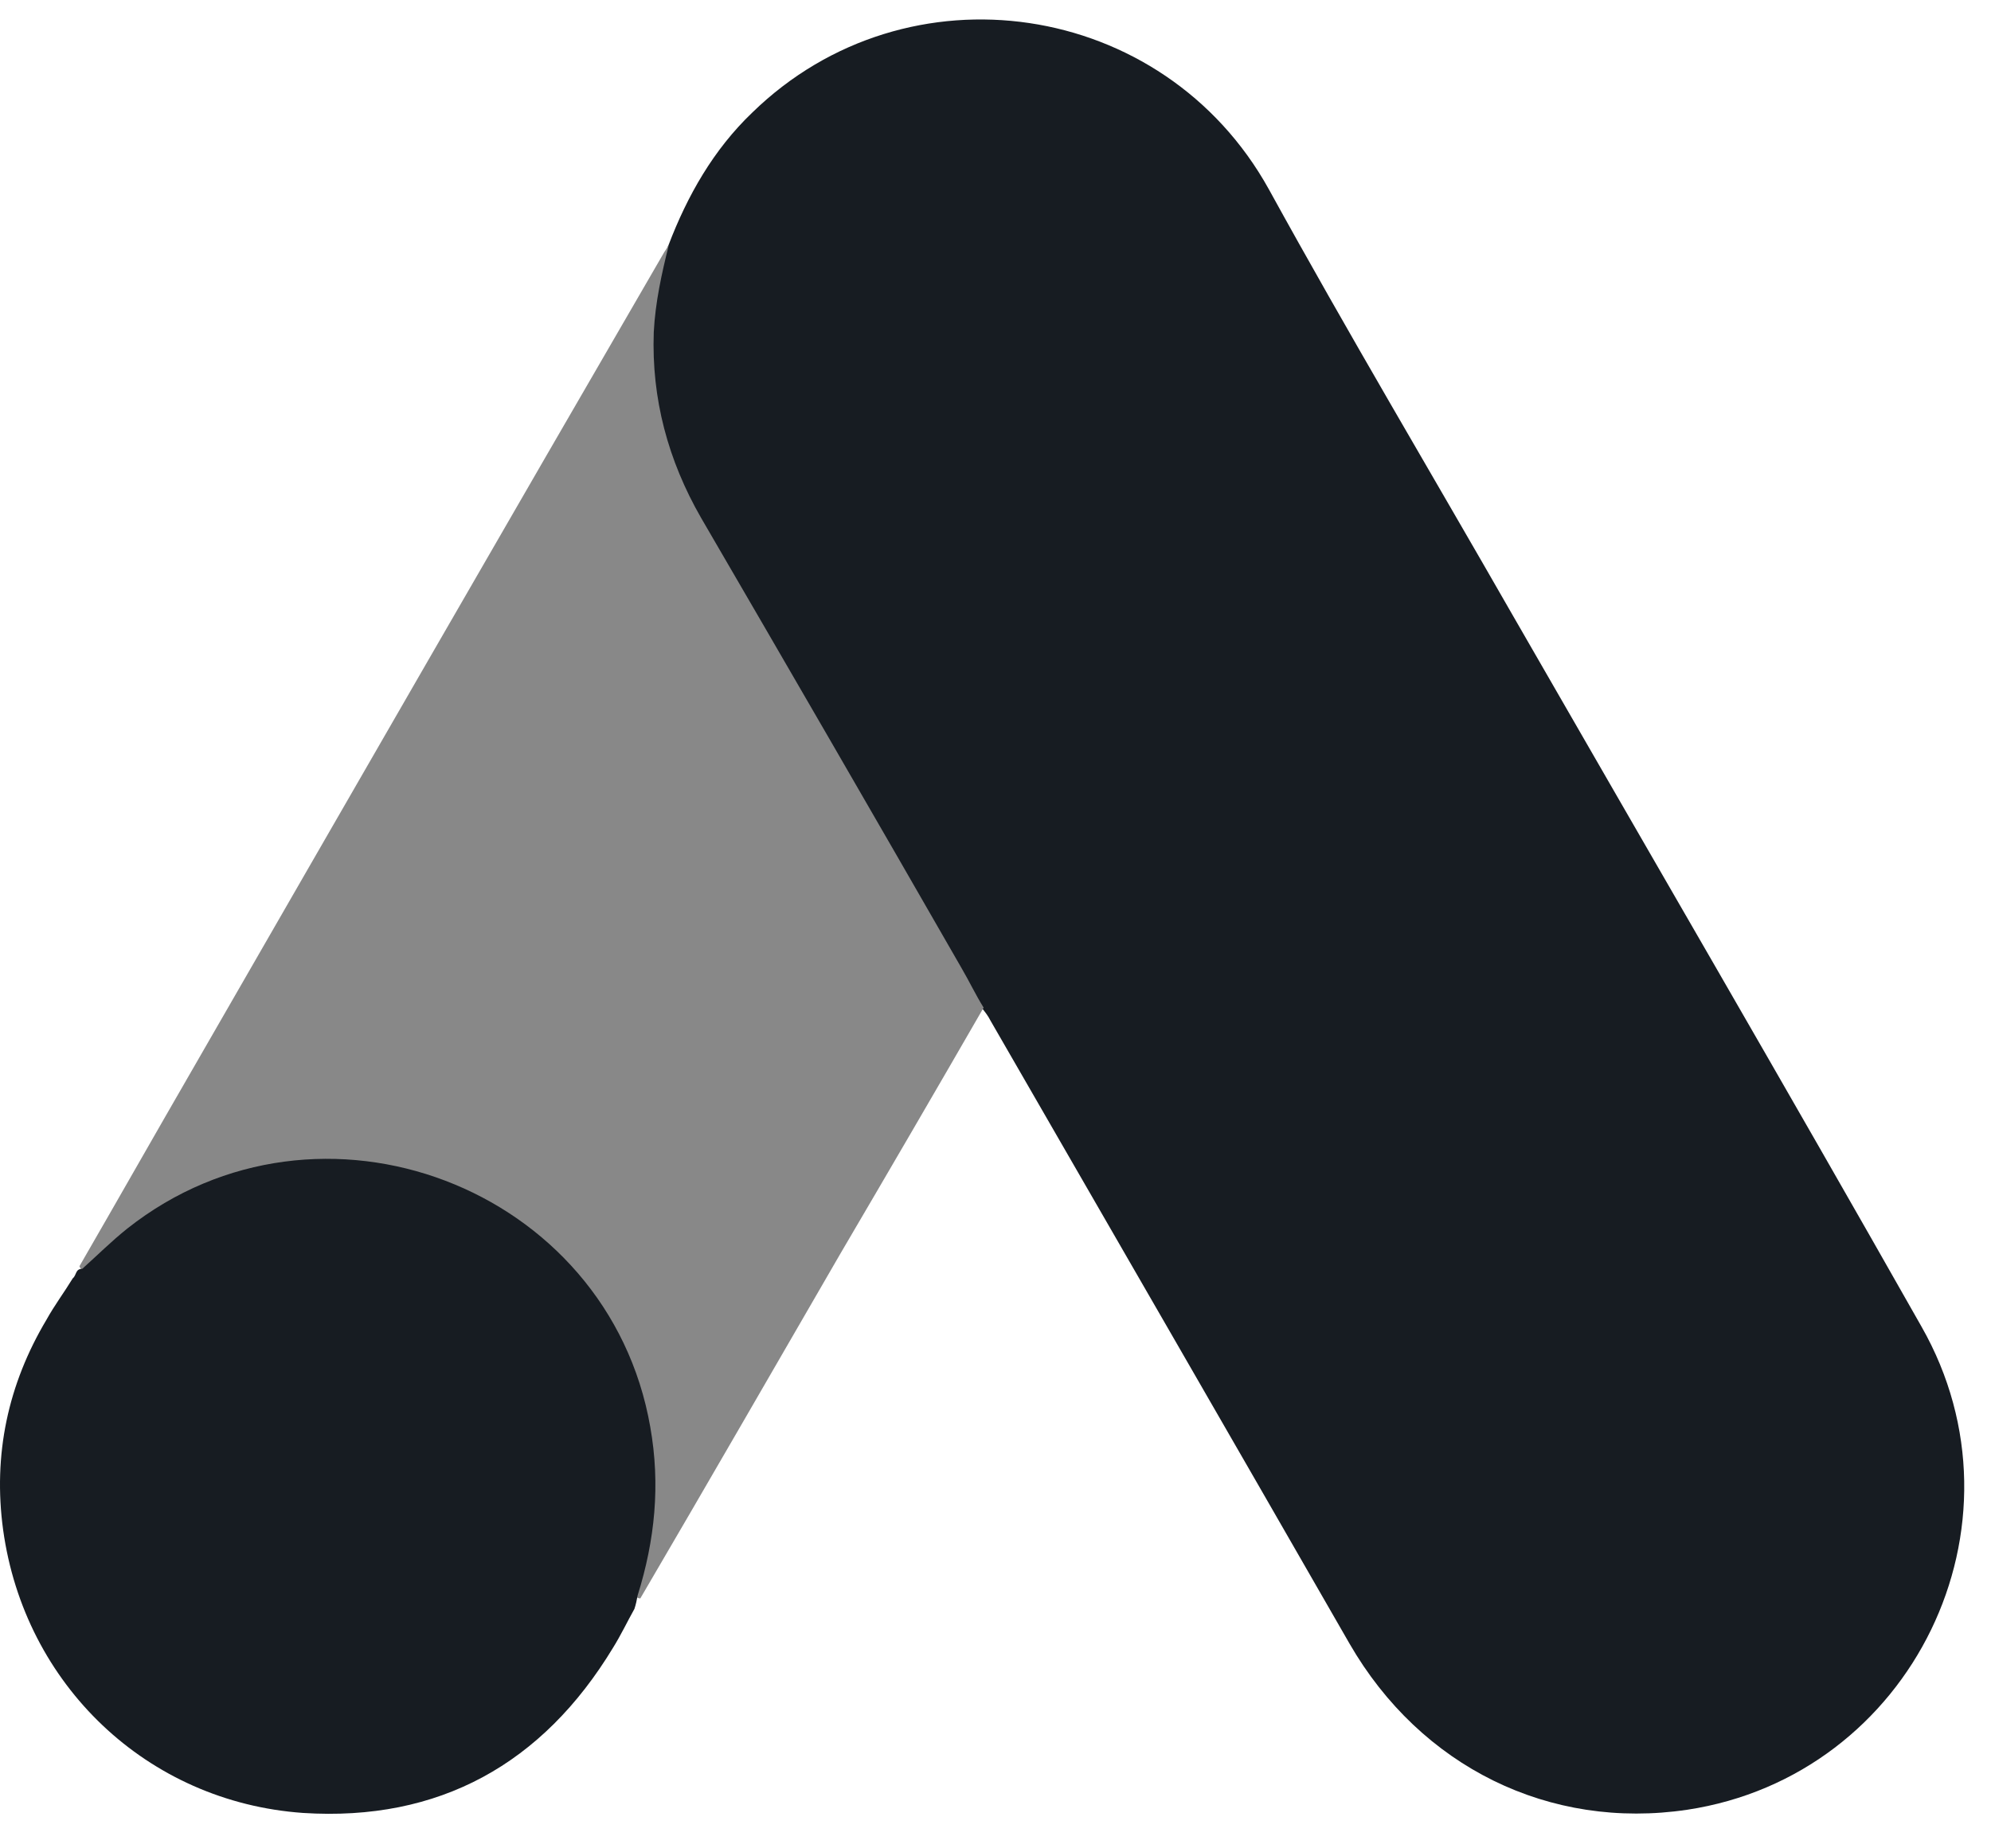 <svg xmlns="http://www.w3.org/2000/svg" fill="none" viewBox="0 0 28 26" height="26" width="28">
<path fill="#171C22" d="M9.4 3.452C9.667 2.751 10.034 2.105 10.58 1.583C12.76 -0.542 16.365 -0.008 17.844 2.662C18.957 4.686 20.136 6.667 21.282 8.669C23.195 11.996 25.131 15.322 27.022 18.66C28.613 21.452 26.889 24.979 23.729 25.457C21.794 25.746 19.98 24.856 18.979 23.121C17.299 20.195 15.608 17.269 13.928 14.354C13.895 14.287 13.85 14.232 13.806 14.176C13.628 14.031 13.55 13.82 13.439 13.631C12.693 12.318 11.926 11.017 11.18 9.715C10.702 8.869 10.201 8.035 9.723 7.19C9.289 6.433 9.089 5.61 9.111 4.742C9.144 4.297 9.2 3.852 9.4 3.452Z"></path>
<path fill="#888888" d="M9.405 3.449C9.305 3.85 9.216 4.25 9.194 4.673C9.161 5.607 9.394 6.475 9.861 7.287C11.085 9.39 12.309 11.504 13.522 13.617C13.633 13.807 13.722 13.996 13.833 14.174C13.166 15.331 12.498 16.477 11.819 17.634C10.885 19.247 9.95 20.871 9.005 22.484C8.96 22.484 8.949 22.462 8.938 22.429C8.927 22.34 8.96 22.262 8.983 22.173C9.439 20.504 9.06 19.024 7.915 17.756C7.214 16.988 6.324 16.555 5.3 16.41C3.965 16.221 2.786 16.566 1.729 17.4C1.54 17.545 1.418 17.756 1.195 17.867C1.151 17.867 1.128 17.845 1.117 17.812C1.651 16.888 2.174 15.965 2.708 15.041C4.911 11.214 7.114 7.387 9.327 3.572C9.35 3.527 9.383 3.494 9.405 3.449Z"></path>
<path fill="#171C22" d="M1.157 17.848C1.368 17.659 1.568 17.459 1.791 17.281C4.494 15.145 8.555 16.691 9.145 20.073C9.289 20.885 9.211 21.664 8.967 22.443C8.955 22.51 8.944 22.565 8.922 22.632C8.822 22.81 8.733 22.999 8.622 23.177C7.632 24.813 6.174 25.625 4.261 25.502C2.069 25.347 0.345 23.7 0.044 21.52C-0.1 20.463 0.111 19.473 0.656 18.56C0.767 18.36 0.901 18.182 1.023 17.982C1.079 17.937 1.057 17.848 1.157 17.848Z"></path>
</svg>
